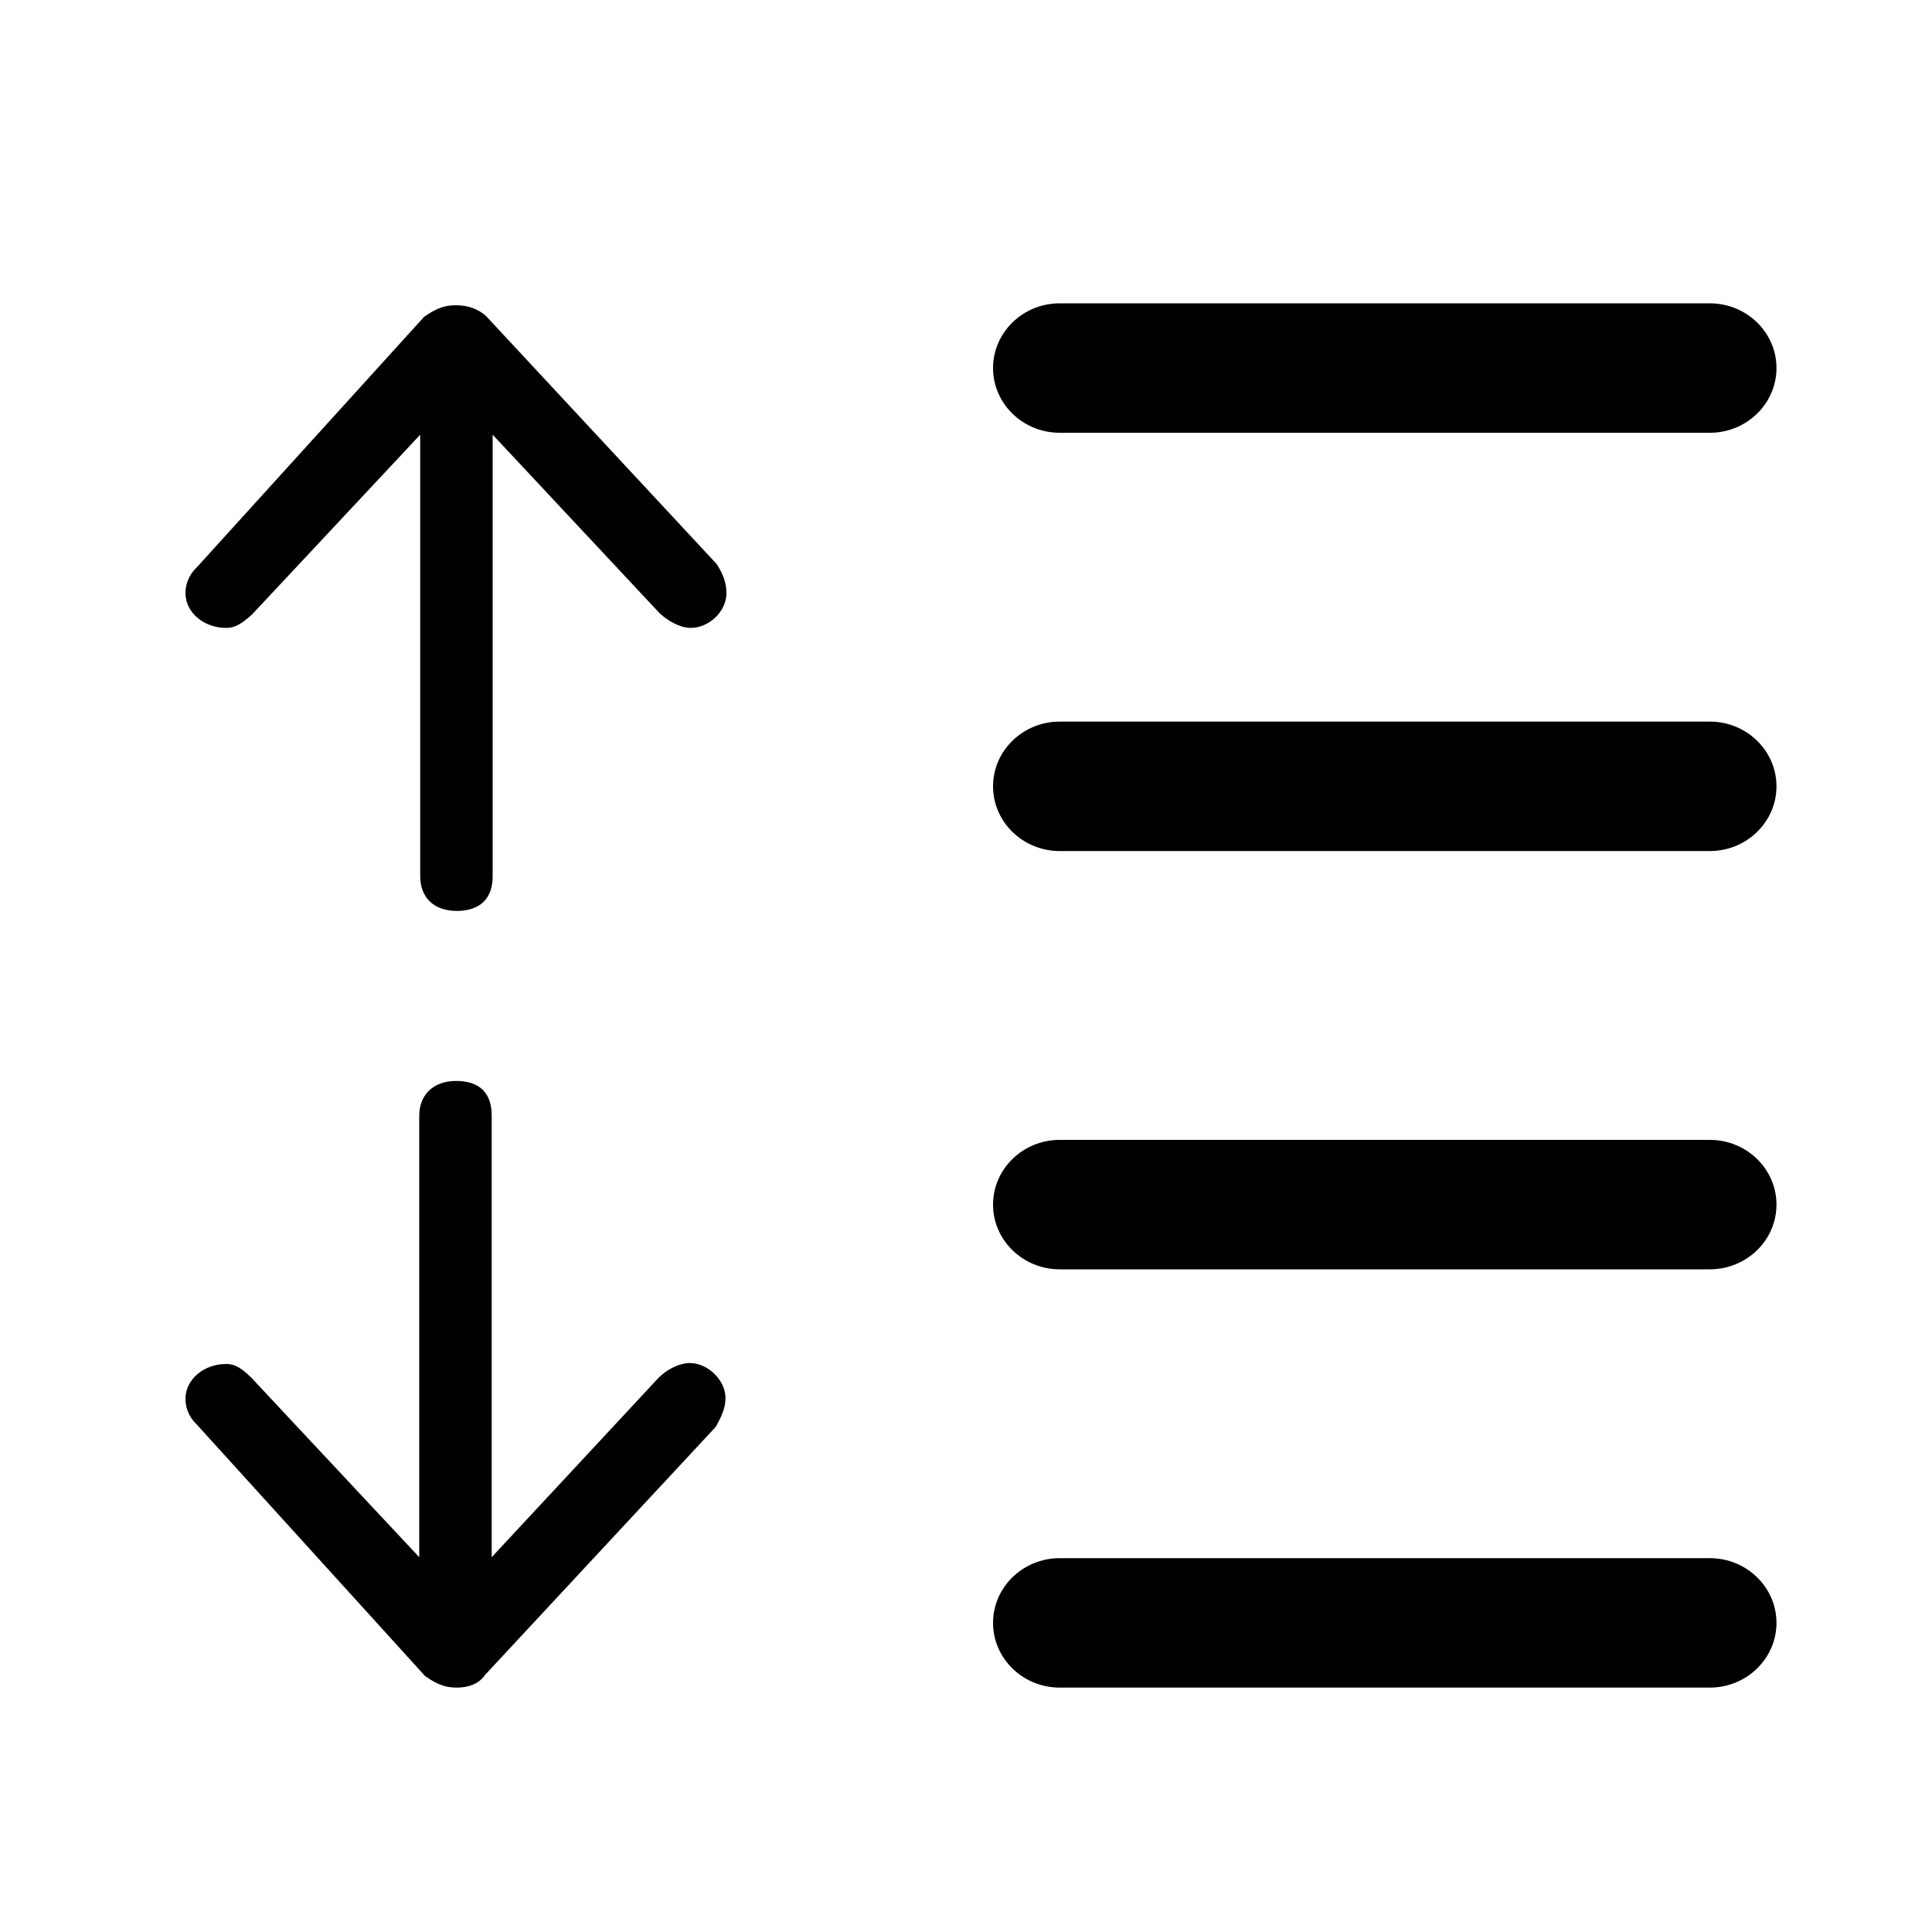 <?xml version="1.0" encoding="utf-8"?>
<!-- Generator: Adobe Illustrator 25.4.1, SVG Export Plug-In . SVG Version: 6.00 Build 0)  -->
<svg version="1.1" id="图层_1" xmlns="http://www.w3.org/2000/svg" xmlns:xlink="http://www.w3.org/1999/xlink" x="0px" y="0px"
	 viewBox="0 0 200 200" style="enable-background:new 0 0 200 200;" xml:space="preserve">
<path d="M109.7,174.7c-3.8,0-6.9-3-6.9-6.7s3.1-6.7,6.9-6.7H177c3.8,0,6.9,3,6.9,6.7s-3.1,6.7-6.9,6.7H109.7z M47.3,174.7
	c-1,0-1.9-0.2-3.3-1.2l-23.6-26l-0.1-0.1c-0.7-0.7-1.1-1.6-1.1-2.6c0-2,1.9-3.6,4.2-3.6c0.6,0,1.3,0.1,2.6,1.4l17.4,18.6v-45.7
	c0-2.2,1.5-3.6,3.8-3.6c1.7,0,3.7,0.6,3.7,3.6v45.7l17.3-18.6c0.9-0.9,2.2-1.5,3.2-1.5c1.9,0,3.7,1.8,3.7,3.6c0,1.1-0.4,1.9-1,3
	l-23.9,25.7C49.6,174.3,48.5,174.7,47.3,174.7z M109.7,131.4c-3.8,0-6.9-3-6.9-6.7s3.1-6.7,6.9-6.7H177c3.8,0,6.9,3,6.9,6.7
	s-3.1,6.7-6.9,6.7H109.7z M47.3,94.3c-2.4,0-3.8-1.4-3.8-3.6V45L26.1,63.6C24.7,64.9,24,65,23.4,65c-2.3,0-4.2-1.6-4.2-3.6
	c0-1,0.4-1.9,1.1-2.6l0.1-0.1l23.5-25.9c1.4-1,2.3-1.2,3.3-1.2c1.3,0,2.3,0.4,3.1,1.1l23.9,25.7c0.7,1.1,1,2,1,3
	c0,1.9-1.8,3.6-3.7,3.6c-1,0-2.2-0.6-3.2-1.5L51,45v45.7C51,93.6,49,94.3,47.3,94.3z M109.7,88.1c-3.8,0-6.9-3-6.9-6.7
	s3.1-6.7,6.9-6.7H177c3.8,0,6.9,3,6.9,6.7s-3.1,6.7-6.9,6.7H109.7z M109.7,44.8c-3.8,0-6.9-3-6.9-6.7s3.1-6.7,6.9-6.7H177
	c3.8,0,6.9,3,6.9,6.7s-3.1,6.7-6.9,6.7H109.7z"/>
</svg>
